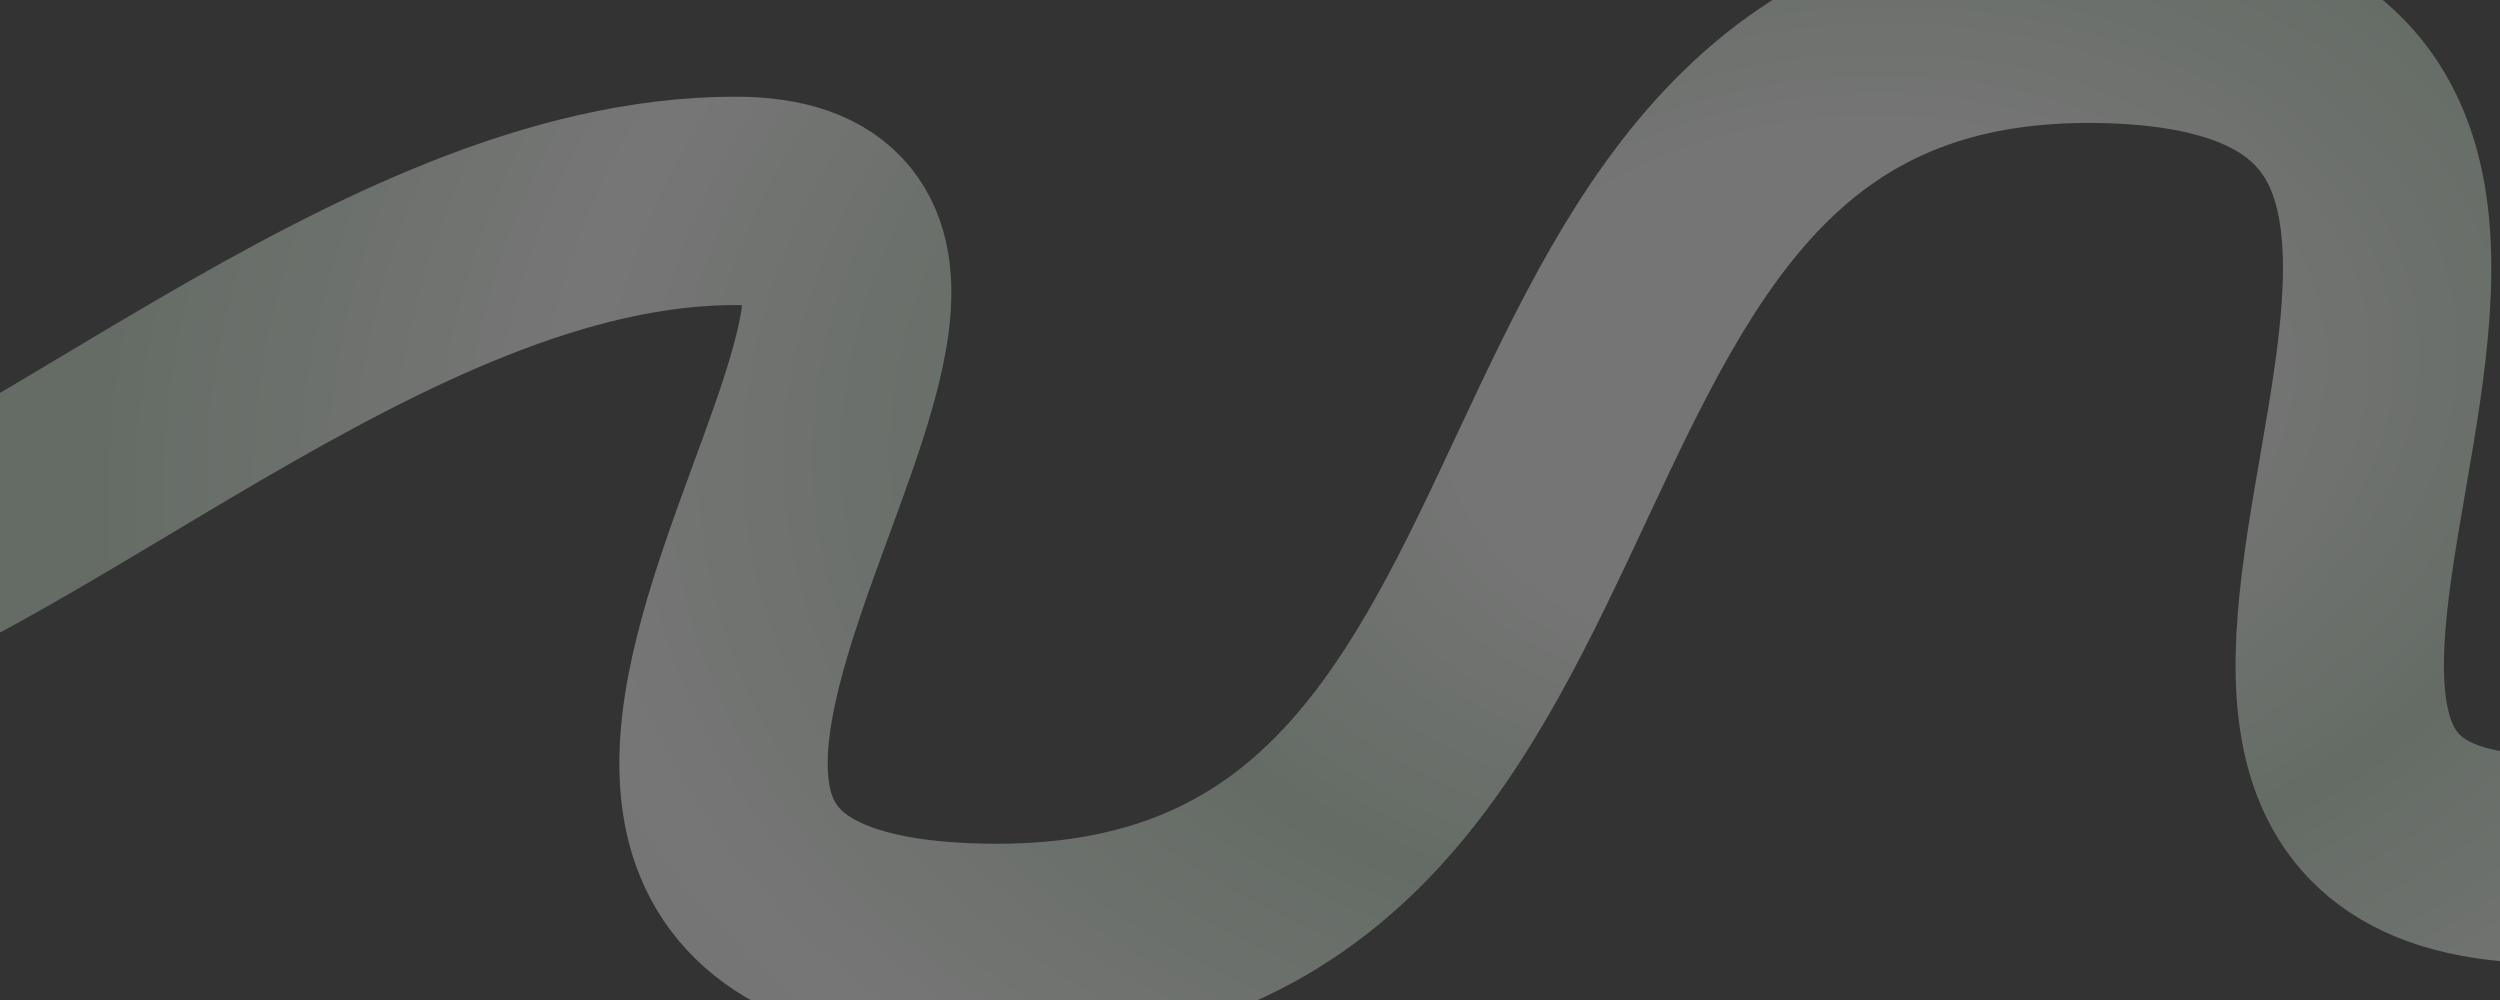 <?xml version="1.0" encoding="UTF-8"?> <svg xmlns="http://www.w3.org/2000/svg" width="1200" height="480" viewBox="0 0 1200 480" fill="none"><rect x="0" y="0" width="1200" height="480" fill="#333333" stroke="none"/><path opacity="0.33" d="M1706 258.03C1706 258.03 1498.79 390.292 1249.32 411.312C948.429 436.664 1321.83 22.173 1016.84 9.307C688.35 -4.55 802.173 455 478.776 455C164.785 455 536.36 96.419 353 96.419C182.821 96.419 9.322 269.493 -121.49 300.365C-338.532 351.587 -534 49.502 -534 49.502" stroke="url(#paint0_radial_18960_2539)" stroke-width="100" stroke-linecap="round"></path><defs><radialGradient id="paint0_radial_18960_2539" cx="0" cy="0" r="1" gradientUnits="userSpaceOnUse" gradientTransform="translate(886 188.695) rotate(173.506) scale(901.786 615.436)"><stop offset="0.192" stop-color="#FDFDFD"></stop><stop offset="0.418" stop-color="#CAE0CB"></stop><stop offset="0.688" stop-color="white"></stop><stop offset="0.947" stop-color="#CAE0CB"></stop></radialGradient></defs></svg> 